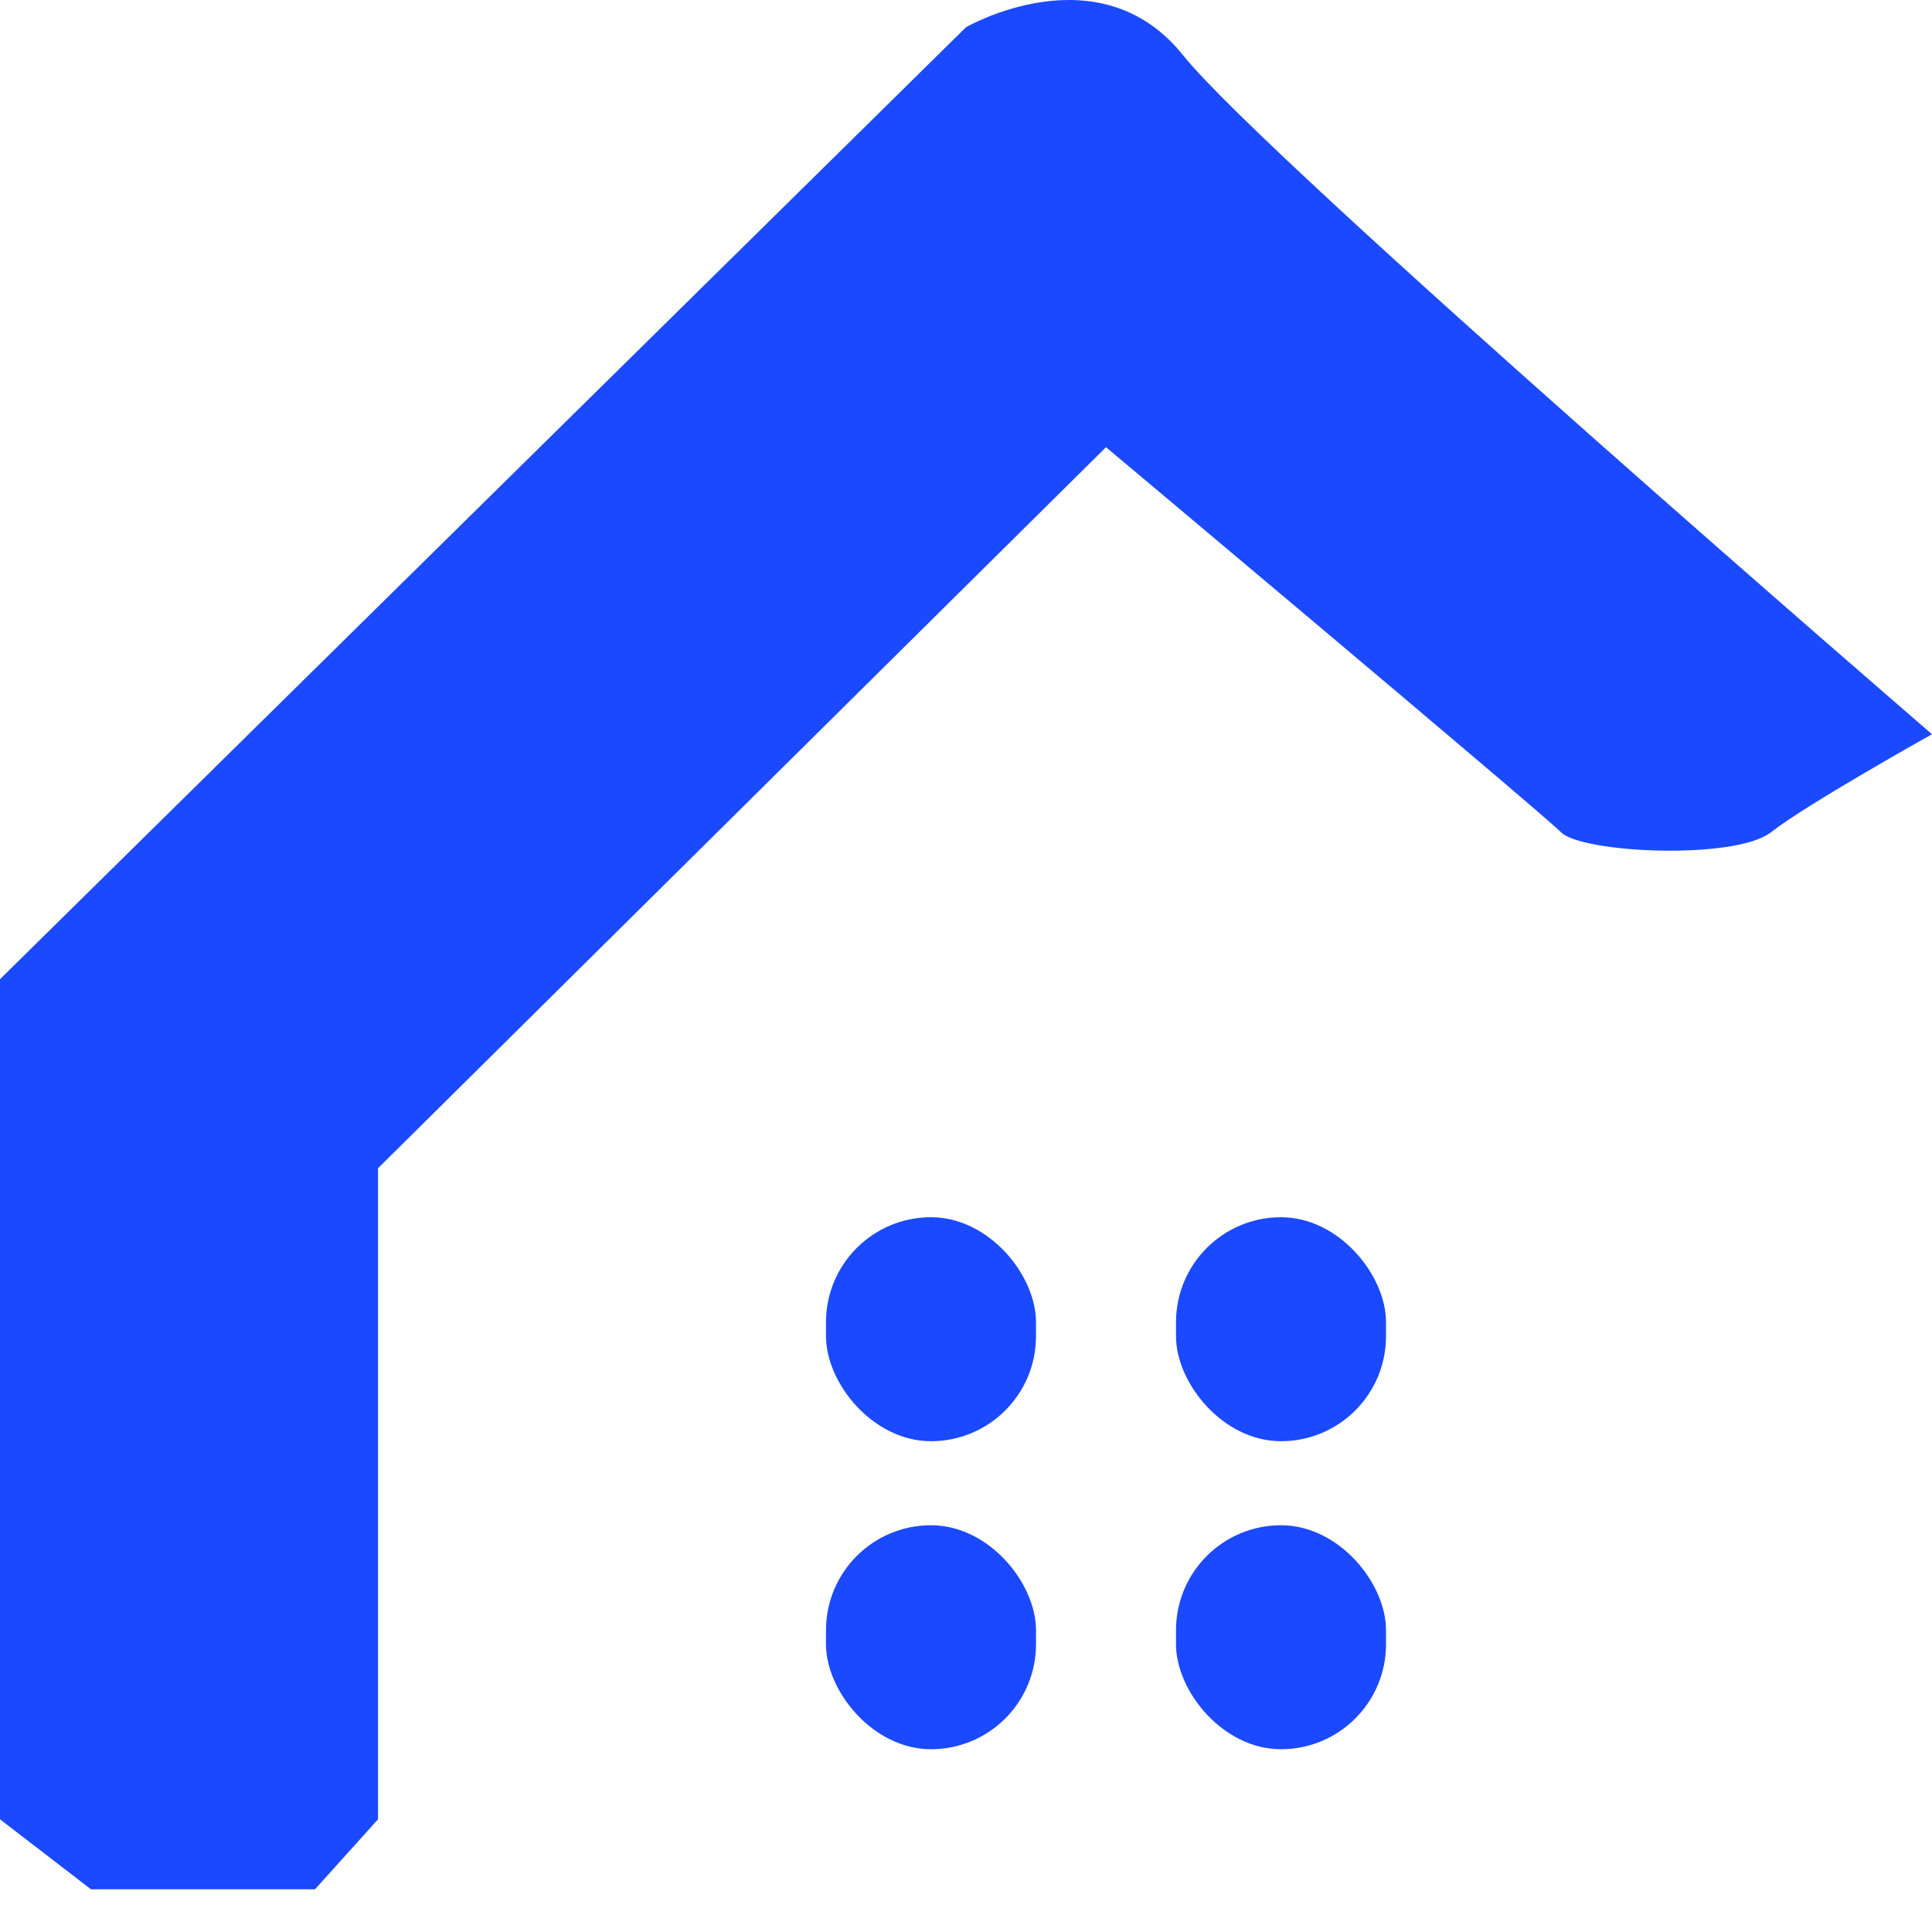 <svg xmlns="http://www.w3.org/2000/svg" width="30" height="30" fill="none" viewBox="0 0 30 30"><path fill="#1B49FF" d="M5.87 18.14 17.174 6.944s6.739 5.653 7.065 5.979c.326.326 2.707.434 3.261 0 .554-.435 2.5-1.522 2.5-1.522S19.674 2.488 18.37.857C17.065-.773 15 .423 15 .423L0 15.205V28.25l1.413 1.087h3.478l.979-1.087V18.14Z"/><rect width="3.261" height="3.478" x="12.826" y="18.901" fill="#1B49FF" rx="1.63"/><rect width="3.261" height="3.478" x="12.826" y="23.684" fill="#1B49FF" rx="1.63"/><rect width="3.261" height="3.478" x="18.261" y="18.901" fill="#1B49FF" rx="1.63"/><rect width="3.261" height="3.478" x="18.261" y="23.684" fill="#1B49FF" rx="1.63"/></svg>